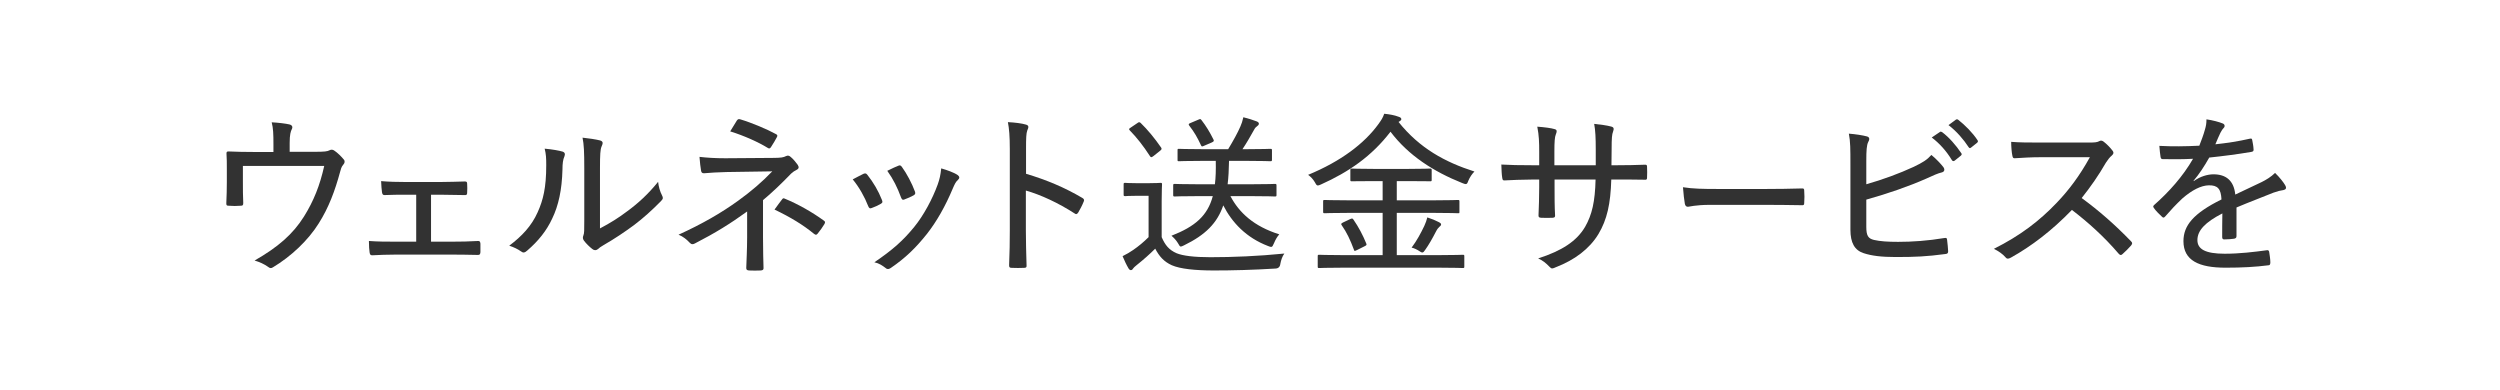 <?xml version="1.0" encoding="UTF-8"?><svg id="a" xmlns="http://www.w3.org/2000/svg" viewBox="0 0 1461 228"><defs><style>.b{fill:#323232;}.c{fill:none;}</style></defs><rect class="c" width="1461" height="228"/><g><path class="b" d="M183.965,88.712c5.711,0,7.343-.205,8.669-.918,.917-.51,1.938-.409,2.855,.306,1.837,1.223,3.979,3.365,5.407,5.099,.814,.918,.611,2.041-.306,3.06-1.122,1.223-1.428,2.754-1.837,4.181-2.958,10.913-6.628,20.909-12.543,30.189-6.12,9.791-16.014,19.175-26.722,25.6-1.225,.816-1.938,.409-2.856-.306-2.345-1.632-4.793-2.754-7.853-3.671,13.564-7.752,22.336-15.299,28.863-25.702,5.711-9.179,9.281-18.154,11.832-29.577h-47.528v9.281c0,4.386,0,8.262,.205,12.341,0,1.326-.306,1.632-1.428,1.632-2.244,.204-4.794,.204-7.14,0-1.122,0-1.326-.306-1.326-1.428,.204-4.794,.306-8.058,.306-12.442v-7.548c0-3.264,0-6.425-.204-9.076-.103-.918,.407-1.326,1.326-1.225,4.487,.205,9.485,.306,14.584,.306h11.525v-4.589c0-5.711-.103-9.281-1.021-12.749,3.876,.204,8.058,.713,10.301,1.223,1.734,.409,2.143,1.531,1.428,2.856-.611,1.223-1.223,3.06-1.223,7.956v5.202h14.687Z"/><path class="b" d="M251.897,141.235h12.138c5.098,0,10.198-.101,15.501-.407,.817,0,1.122,.51,1.225,1.529v4.998c-.103,1.223-.407,1.632-1.43,1.632-5.2-.103-10.503-.204-15.196-.204h-32.736c-5.407,0-9.69,.204-13.871,.407-1.021,0-1.327-.407-1.531-1.632-.204-1.428-.407-3.671-.407-6.731,5.506,.407,9.995,.407,15.809,.407h11.83v-27.435h-6.425c-3.979,0-7.649,0-12.138,.204-.816,0-1.223-.407-1.427-1.632-.205-1.529-.409-3.773-.511-6.527,4.591,.409,9.384,.511,13.77,.511h21.417c4.69,0,9.076-.205,13.767-.306,1.122,0,1.327,.407,1.327,1.529,.103,1.428,.103,3.366,0,4.896,0,1.326-.305,1.632-1.632,1.529-4.283,0-9.076-.204-13.359-.204h-6.12v27.435Z"/><path class="b" d="M328.808,88.61c1.43,.51,1.529,1.529,1.02,2.855-.814,1.734-1.122,4.182-1.122,7.548-.305,12.034-2.344,21.214-6.018,28.761-3.264,7.037-8.057,13.055-14.584,18.664-1.427,1.326-2.446,1.428-3.568,.51-2.039-1.427-4.181-2.448-6.935-3.365,7.342-5.508,13.055-11.525,16.623-19.582,3.161-7.037,4.998-14.177,4.998-27.435,0-4.182-.103-6.426-.917-9.69,4.485,.409,8.464,1.122,10.503,1.734Zm21.826,44.875c6.018-3.163,10.913-6.221,16.014-10.097,6.018-4.386,12.135-9.894,17.95-17.134,.305,2.754,1.02,5.508,2.344,8.057,.612,1.225,.715,1.837-.712,3.264-5.101,5.202-10.301,9.894-15.706,13.973-5.408,3.977-11.118,7.853-17.851,11.729-1.834,1.122-2.344,1.428-3.161,2.244-1.122,.917-2.244,.917-3.366,0-1.731-1.326-3.671-3.264-4.896-4.896-.814-1.225-.712-1.938-.305-3.06,.51-1.225,.51-2.856,.51-9.078v-30.189c0-9.485-.205-13.972-1.02-17.848,3.264,.306,7.954,1.02,10.301,1.632,1.937,.612,1.632,1.734,.814,3.57-.712,1.632-.917,4.692-.917,12.545v35.288Z"/><path class="b" d="M445.901,138.482c0,7.956,.205,14.585,.308,18.256,0,.918-.51,1.225-1.632,1.326-2.039,.103-4.793,.103-6.835,0-1.119-.101-1.632-.407-1.632-1.427,.103-3.876,.513-10.506,.513-18.053v-14.993c-9.691,7.037-18.768,12.647-30.495,18.665-1.122,.611-2.042,.713-3.062-.409-1.834-1.938-3.773-3.57-6.527-4.692,13.667-6.221,24.885-12.646,34.881-19.888,7.345-5.303,13.972-10.912,19.887-17.133l-26.821,.407c-5.203,.103-9.281,.407-13.055,.713-1.122,0-1.529-.407-1.734-1.529-.305-1.938-.715-4.896-.917-8.057,4.386,.51,9.076,.816,15.094,.816l27.741-.205c4.793,0,6.322-.305,7.649-1.02,1.122-.51,1.834-.407,2.754,.409,1.427,1.121,3.264,3.365,4.181,4.69,.917,1.428,.612,2.347-.917,3.06-.92,.409-1.837,1.02-2.959,2.041-5.303,5.506-10.811,10.811-16.421,15.502v21.519Zm-15.296-68.026c.609-.816,1.02-1.021,2.039-.715,6.832,2.041,15.911,5.917,20.704,8.568,1.122,.51,1.122,1.02,.612,1.938-.817,1.632-2.042,3.57-3.264,5.506-.612,1.021-1.122,1.327-2.142,.612-5.101-3.161-13.567-7.037-21.826-9.587,1.427-2.345,3.059-5.099,3.876-6.322Zm26.414,46.099c.612-.816,.814-.816,1.734-.407,7.649,3.161,15.604,7.648,22.538,12.646,.92,.612,1.122,1.02,.51,2.142-1.222,1.938-2.446,3.773-3.976,5.61-.817,.917-1.122,.816-2.244,0-6.223-5.101-13.564-9.587-22.948-14.076,1.632-2.345,3.469-4.69,4.386-5.915Z"/><path class="b" d="M504.656,101.562c1.022-.407,1.532-.306,2.244,.612,3.469,4.386,6.428,9.384,8.467,14.584,.51,1.327,.51,1.632-.612,2.347-1.734,1.02-3.366,1.733-5.303,2.448-1.122,.51-1.632,0-2.042-1.021-2.142-5.506-5.303-11.117-9.076-15.706,2.549-1.427,4.793-2.448,6.322-3.264Zm54.973,.715c1.225,.917,1.327,1.835,.103,2.958-1.225,1.02-1.937,2.651-2.956,4.997-4.283,10.2-9.384,19.277-15.196,26.619-6.527,8.159-12.545,13.973-20.909,19.685-1.02,.715-2.039,1.02-2.959,.204-2.039-1.529-3.873-2.855-6.729-3.467,10.811-7.343,16.828-12.749,23.253-20.602,5.508-6.731,10.708-16.421,13.77-24.886,1.122-3.161,1.632-5.405,2.039-9.382,3.264,.917,7.547,2.448,9.586,3.876Zm-34.676-5.405c.917-.409,1.43-.306,2.142,.713,2.754,3.773,5.815,9.485,7.649,14.483,.308,1.122,.103,1.529-.917,2.142-1.43,.816-3.366,1.632-5.508,2.448-.917,.306-1.225-.103-1.734-1.225-2.142-5.812-4.488-10.607-8.057-15.604,2.956-1.531,4.998-2.347,6.425-2.958Z"/><path class="b" d="M599.616,101.562c12.035,3.57,22.644,8.058,32.842,14.074,.917,.511,1.324,1.122,.917,2.041-1.02,2.55-2.244,4.793-3.264,6.527-.715,1.02-1.225,1.223-2.142,.51-9.486-6.119-19.582-10.811-28.456-13.361v23.254c0,6.425,.205,13.564,.41,20.499,.1,1.122-.308,1.428-1.532,1.428-2.142,.103-4.896,.103-7.037,0-1.324,0-1.632-.306-1.632-1.529,.308-6.936,.41-14.074,.41-20.398v-47.426c0-7.649-.41-12.136-1.122-15.809,4.078,.204,8.159,.715,10.503,1.428,1.939,.51,1.632,1.632,.817,3.467-.612,1.632-.715,4.488-.715,10.607v14.687Z"/><path class="b" d="M678.882,138.584c2.039,4.692,4.283,7.446,8.669,9.384,3.674,1.529,10.403,2.345,19.787,2.345,13.055,0,28.046-.612,43.242-2.142-1.222,1.632-1.937,3.876-2.344,6.018q-.308,2.651-2.856,2.754c-13.157,.816-25.497,1.121-36.003,1.121-10.913,0-19.685-.917-24.58-3.059-4.69-2.142-7.342-5.202-9.688-9.69-3.264,3.264-6.832,6.426-10.811,9.587-1.122,.918-1.837,1.529-2.142,2.041-.407,.713-.817,.917-1.327,.917-.407,0-.917-.306-1.324-1.02-1.225-2.041-2.347-4.487-3.469-7.14,2.651-1.326,4.181-2.243,6.12-3.57,3.161-2.142,6.322-4.793,9.076-7.547v-24.171h-6.322c-5.405,0-6.835,.204-7.242,.204-.917,0-1.02-.101-1.02-.917v-5.917c0-.816,.103-.917,1.02-.917,.407,0,1.837,.204,7.242,.204h5.812c5.303,0,6.835-.204,7.447-.204,.814,0,.917,.101,.917,.917,0,.612-.205,3.264-.205,9.587v21.214Zm-14.279-66.599c.92-.713,1.225-.713,1.939-.204,4.181,4.08,8.159,8.873,12.035,14.481,.407,.715,.407,1.021-.612,1.837l-3.979,3.161c-.51,.409-.917,.612-1.225,.612-.202,0-.407-.204-.712-.612-3.876-6.018-7.649-10.811-11.833-15.094-.609-.715-.51-.918,.612-1.632l3.773-2.55Zm35.801,42.631c-9.996,0-13.26,.205-13.872,.205-.814,0-.917-.103-.917-.918v-5.405c0-.918,.103-1.021,.917-1.021,.612,0,3.876,.205,13.872,.205h9.586c.51-3.979,.612-8.465,.51-13.667h-7.854c-9.688,0-13.055,.204-13.664,.204-.817,0-.817-.101-.817-.917v-5.407c0-.814,0-.917,.817-.917,.609,0,3.976,.204,13.664,.204h15.097c2.956-4.896,5.508-9.485,7.14-13.258,.712-1.529,1.222-3.161,1.731-5.405,2.959,.713,5.405,1.529,7.854,2.448,.715,.306,1.225,.713,1.225,1.326s-.51,1.122-1.225,1.632c-.917,.612-1.427,1.529-1.937,2.549-1.939,3.469-3.979,7.039-6.428,10.709h2.754c9.688,0,12.853-.204,13.465-.204,.917,0,1.02,.103,1.02,.917v5.407c0,.816-.103,.917-1.02,.917-.612,0-3.776-.204-13.465-.204h-10.605c-.103,5.099-.308,9.587-.817,13.667h13.564c9.996,0,13.465-.205,13.975-.205,.917,0,1.02,.103,1.02,1.021v5.405c0,.816-.103,.918-1.02,.918-.51,0-3.979-.205-13.975-.205h-11.933c5.101,9.69,13.667,17.644,28.559,22.336-1.122,1.225-2.244,3.06-3.062,5.099-.712,1.531-.917,2.244-1.731,2.244-.41,0-.92-.204-1.734-.51-12.853-4.896-21.111-13.768-26.212-23.764-3.568,10.403-10.403,17.237-22.948,23.355-.917,.409-1.427,.715-1.834,.715-.612,0-.92-.612-1.734-2.041-1.122-1.835-2.449-3.161-3.773-4.283,13.869-5.405,21.111-11.729,24.17-23.152h-8.361Zm-.103-44.672c1.122-.51,1.225-.51,1.834,.205,2.754,3.57,4.796,6.935,7.037,11.423,.41,.816,.205,1.122-1.119,1.733l-4.286,1.837c-.609,.306-.917,.407-1.222,.407-.308,0-.51-.204-.715-.713-2.039-4.386-3.876-7.649-6.832-11.423-.612-.816-.308-1.122,.712-1.531l4.591-1.938Z"/><path class="b" d="M817.295,71.272c12.34,15.4,27.129,23.457,44.367,28.964-1.225,1.225-2.654,3.163-3.571,5.405-.51,1.428-.814,1.938-1.529,1.938-.407,0-1.02-.204-2.039-.612-16.828-6.731-31.415-16.113-41.918-29.984-11.016,14.38-24.478,23.559-40.594,30.8-.917,.409-1.427,.612-1.834,.612-.715,0-1.02-.51-1.734-1.835-1.122-1.938-2.549-3.366-3.979-4.386,19.072-7.853,32.842-18.256,41.104-29.679,1.834-2.55,2.549-3.671,3.366-6.018,3.059,.306,6.018,.816,8.361,1.734,1.02,.306,1.632,.713,1.632,1.428,0,.407-.202,.713-.814,1.122l-.817,.51Zm-32.839,85.16c-9.589,0-12.853,.205-13.465,.205-.814,0-.917-.103-.917-.918v-5.915c0-.816,.103-.918,.917-.918,.612,0,3.876,.205,13.465,.205h23.558v-24.683h-19.887c-9.996,0-13.362,.205-13.975,.205-.814,0-.917-.103-.917-1.021v-5.812c0-.816,.103-.918,.917-.918,.612,0,3.979,.204,13.975,.204h19.887v-11.219h-5.2c-9.079,0-12.138,.103-12.75,.103-.814,0-.917-.103-.917-.816v-5.609c0-.918,.103-1.02,.917-1.02,.612,0,3.671,.204,12.75,.204h20.194c9.076,0,12.135-.204,12.747-.204,.817,0,.92,.101,.92,1.02v5.609c0,.713-.103,.816-.92,.816-.612,0-3.671-.103-12.747-.103h-6.732v11.219h21.724c9.996,0,13.362-.204,13.972-.204,.817,0,.92,.103,.92,.918v5.812c0,1.122,0,1.021-.92,1.021-.609,0-3.976-.205-13.972-.205h-21.724v24.683h24.987c9.688,0,12.952-.205,13.564-.205,.817,0,.917,.103,.917,.918v5.915c0,.816-.1,.918-.917,.918-.612,0-3.876-.205-13.564-.205h-56.807Zm4.485-28.352c1.225-.51,1.43-.612,2.042,.306,2.956,4.283,5.405,8.873,7.444,13.871,.305,.816,.305,1.02-.917,1.632l-4.488,2.243c-.715,.306-1.02,.51-1.327,.51-.202,0-.305-.305-.51-.814-2.039-5.508-4.078-9.894-7.14-14.279-.407-.612-.407-.918,.817-1.529l4.078-1.938Zm43.447,3.875c.817-1.835,1.327-3.161,1.734-4.896,2.552,.817,4.793,1.734,6.527,2.653,1.02,.51,1.529,.917,1.529,1.428,0,.713-.609,1.02-1.119,1.529-.513,.51-1.122,1.122-1.939,2.754-1.937,3.773-4.181,7.75-6.322,10.708-.612,.918-1.02,1.428-1.632,1.428-.41,0-.817-.204-1.532-.713-1.529-1.02-3.264-1.837-4.69-2.142,3.062-4.08,5.405-8.465,7.444-12.75Z"/><path class="b" d="M945.199,96.565c5.405,0,10.811-.103,16.014-.306,1.222-.103,1.324,.407,1.324,1.326,.103,1.938,.103,4.182,0,6.119,0,1.122-.202,1.428-1.427,1.327-4.488-.103-10.301-.103-15.706-.103h-3.773c-.41,14.177-2.449,23.458-7.547,31.922-5.203,8.568-13.872,15.095-24.785,19.277-2.039,.917-2.446,1.122-3.671-.103-2.244-2.345-3.979-3.773-6.732-4.998,13.872-4.487,22.438-9.995,27.437-18.46,4.078-7.14,5.812-14.788,6.12-27.639h-23.968v4.386c0,5.812,0,11.32,.305,16.726,0,.918-.407,1.122-1.427,1.225-1.939,.101-4.693,.101-6.732,0-1.122-.103-1.529-.306-1.529-1.326,.202-5.202,.407-10.403,.407-16.421v-4.589h-4.283c-5.405,0-12.24,.306-16.113,.51-.92,0-1.02-.407-1.225-1.632-.308-1.734-.407-4.589-.51-7.649,4.896,.306,10.811,.409,17.848,.409h4.283v-7.956c0-5.405-.103-9.384-1.122-14.584,4.181,.305,8.159,.814,10.099,1.427,1.731,.409,1.324,1.632,.712,3.163-.612,1.427-.814,4.384-.814,9.995v7.956h24.17v-9.485c0-6.324-.202-10.913-.917-14.687,3.059,.305,7.752,.917,9.791,1.529,1.837,.407,1.837,1.326,1.225,3.06-.612,1.529-.817,3.671-.817,10.097l-.103,9.485h3.469Z"/><path class="b" d="M999.316,119.717c-8.446,0-12.208,1.121-12.85,1.121-1.011,0-1.562-.51-1.837-1.733-.366-1.938-.826-5.915-1.102-9.69,5.783,.918,11.748,1.021,20.101,1.021h28.729c6.606,0,13.491-.103,20.558-.306,1.192-.103,1.468,.204,1.468,1.326,.185,2.142,.185,4.896,0,7.14,0,1.122-.275,1.427-1.468,1.326-6.882-.103-13.676-.204-20.101-.204h-33.498Z"/><path class="b" d="M1090.667,107.682c9.688-2.754,19.377-6.324,27.741-10.2,5.303-2.549,7.752-4.08,10.301-6.935,2.856,2.345,5.61,5.303,6.935,7.037,1.022,1.326,.817,2.754-.814,3.161-2.244,.51-4.998,1.734-8.977,3.57-10.096,4.488-22.743,8.874-35.186,12.341v15.91c0,5.202,1.122,6.833,4.488,7.649,3.568,.816,8.057,1.122,14.074,1.122,8.262,0,17.338-.612,27.129-2.244,1.225-.204,1.427,.103,1.529,1.122,.308,2.142,.51,4.998,.612,6.63,0,1.223-.51,1.529-1.834,1.632-10.711,1.427-17.341,1.733-28.764,1.733-8.361,0-14.074-.713-18.765-2.243-5.303-1.734-7.752-6.018-7.752-13.77v-37.838c0-9.28,0-13.564-.917-18.256,3.876,.306,7.954,.918,10.605,1.632,1.837,.511,1.43,2.041,.715,3.264-.917,1.837-1.122,4.998-1.122,11.016v13.667Zm42.938-30.495c.51-.409,.715-.306,1.327,0,3.876,2.855,8.159,7.649,11.32,12.442,.305,.409,.205,.816-.308,1.326l-3.671,2.958c-.612,.409-1.225,.306-1.632-.407-3.059-5.099-7.14-9.688-11.728-13.157l4.69-3.161Zm9.384-7.242c.51-.305,.814-.305,1.324,0,4.184,3.264,8.569,7.752,11.323,11.934,.407,.611,.407,1.02-.308,1.632l-3.466,2.752c-.612,.511-1.022,.306-1.43-.305-2.856-4.386-6.935-9.18-11.728-12.851l4.283-3.163Z"/><path class="b" d="M1220.713,83.305c3.469,0,4.896-.101,6.325-.917,.712-.409,1.529-.204,2.344,.407,1.837,1.428,3.773,3.366,5.306,5.405,.712,1.021,.51,1.734-.612,2.754-1.122,.918-2.244,2.347-3.366,4.08-4.283,7.446-8.977,14.177-14.177,20.704,10.198,7.446,19.479,15.605,28.761,25.192,.917,.917,1.02,1.326,.103,2.549-1.529,1.734-3.264,3.467-4.998,4.998-.814,.816-1.427,.713-2.244-.205-8.464-9.892-17.745-18.255-27.331-25.598-11.628,12.034-23.663,21.214-35.596,27.842-1.327,.715-2.244,1.02-3.161-.101-1.734-2.041-4.184-3.672-6.835-4.998,15.606-7.853,26.619-16.318,36.82-27.028,6.935-7.241,13.257-15.604,19.274-26.517h-28.658c-5.61,0-10.403,.306-15.299,.612-.917,0-1.122-.409-1.327-1.428-.407-1.632-.712-5.508-.712-8.159,5.2,.407,9.993,.407,16.421,.407h28.963Z"/><path class="b" d="M1282.02,105.845c3.773-2.752,8.159-3.977,11.525-3.977,7.342,0,11.933,3.672,12.747,11.832,4.591-2.244,10.301-4.794,15.504-7.343,2.446-1.225,5.405-2.958,7.749-5.304,2.754,2.651,4.998,5.61,5.815,7.037,1.122,1.837,.51,2.651-.817,2.958-1.632,.205-3.671,.715-5.915,1.531-7.242,2.958-13.667,5.303-21.621,8.669v16.726c0,.918-.407,1.327-1.427,1.531-1.225,.204-3.876,.407-5.815,.407-.814,0-1.122-.51-1.122-1.428,0-4.078,0-9.28,.103-13.768-10.096,5.202-14.584,9.995-14.584,15.605,0,5.303,4.69,7.954,15.911,7.954,8.771,0,17.133-1.02,24.68-2.039,.715-.103,1.122,.103,1.327,.816,.305,1.938,.712,4.487,.712,6.324,0,1.122-.407,1.632-.917,1.632-7.954,1.02-15.604,1.427-25.292,1.427-15.504,0-24.58-4.181-24.58-15.501,0-9.078,5.71-16.217,22.233-24.376-.305-6.119-2.142-8.363-7.444-8.26-4.488,.101-9.791,2.752-15.504,7.75-3.979,3.773-6.527,6.527-9.894,10.403-.814,.917-1.222,.917-1.937,.204-1.225-1.122-3.773-3.57-4.793-5.202-.41-.713-.51-.918,.202-1.632,8.669-7.649,16.828-16.726,22.746-27.028-5.713,.306-11.423,.306-17.646,.205-.917,0-1.122-.409-1.327-1.225-.202-1.427-.609-4.386-.712-6.527,7.547,.409,15.299,.306,23.355-.101,1.122-2.958,2.344-5.917,3.366-9.69,.51-1.733,.814-3.264,.814-5.711,3.571,.51,7.444,1.531,9.589,2.448,1.222,.51,1.324,1.837,.407,2.651-.51,.511-1.122,1.327-1.837,2.754-1.02,2.041-1.734,3.876-2.956,6.732,6.729-.715,13.462-1.734,20.092-3.264,1.02-.205,1.222-.103,1.427,.713,.305,1.632,.715,3.467,.814,5.711,0,.816-.305,1.122-1.529,1.326-7.852,1.326-16.521,2.448-24.375,3.264-2.956,5.202-5.812,9.587-9.179,13.564l.103,.204Z"/></g></svg>